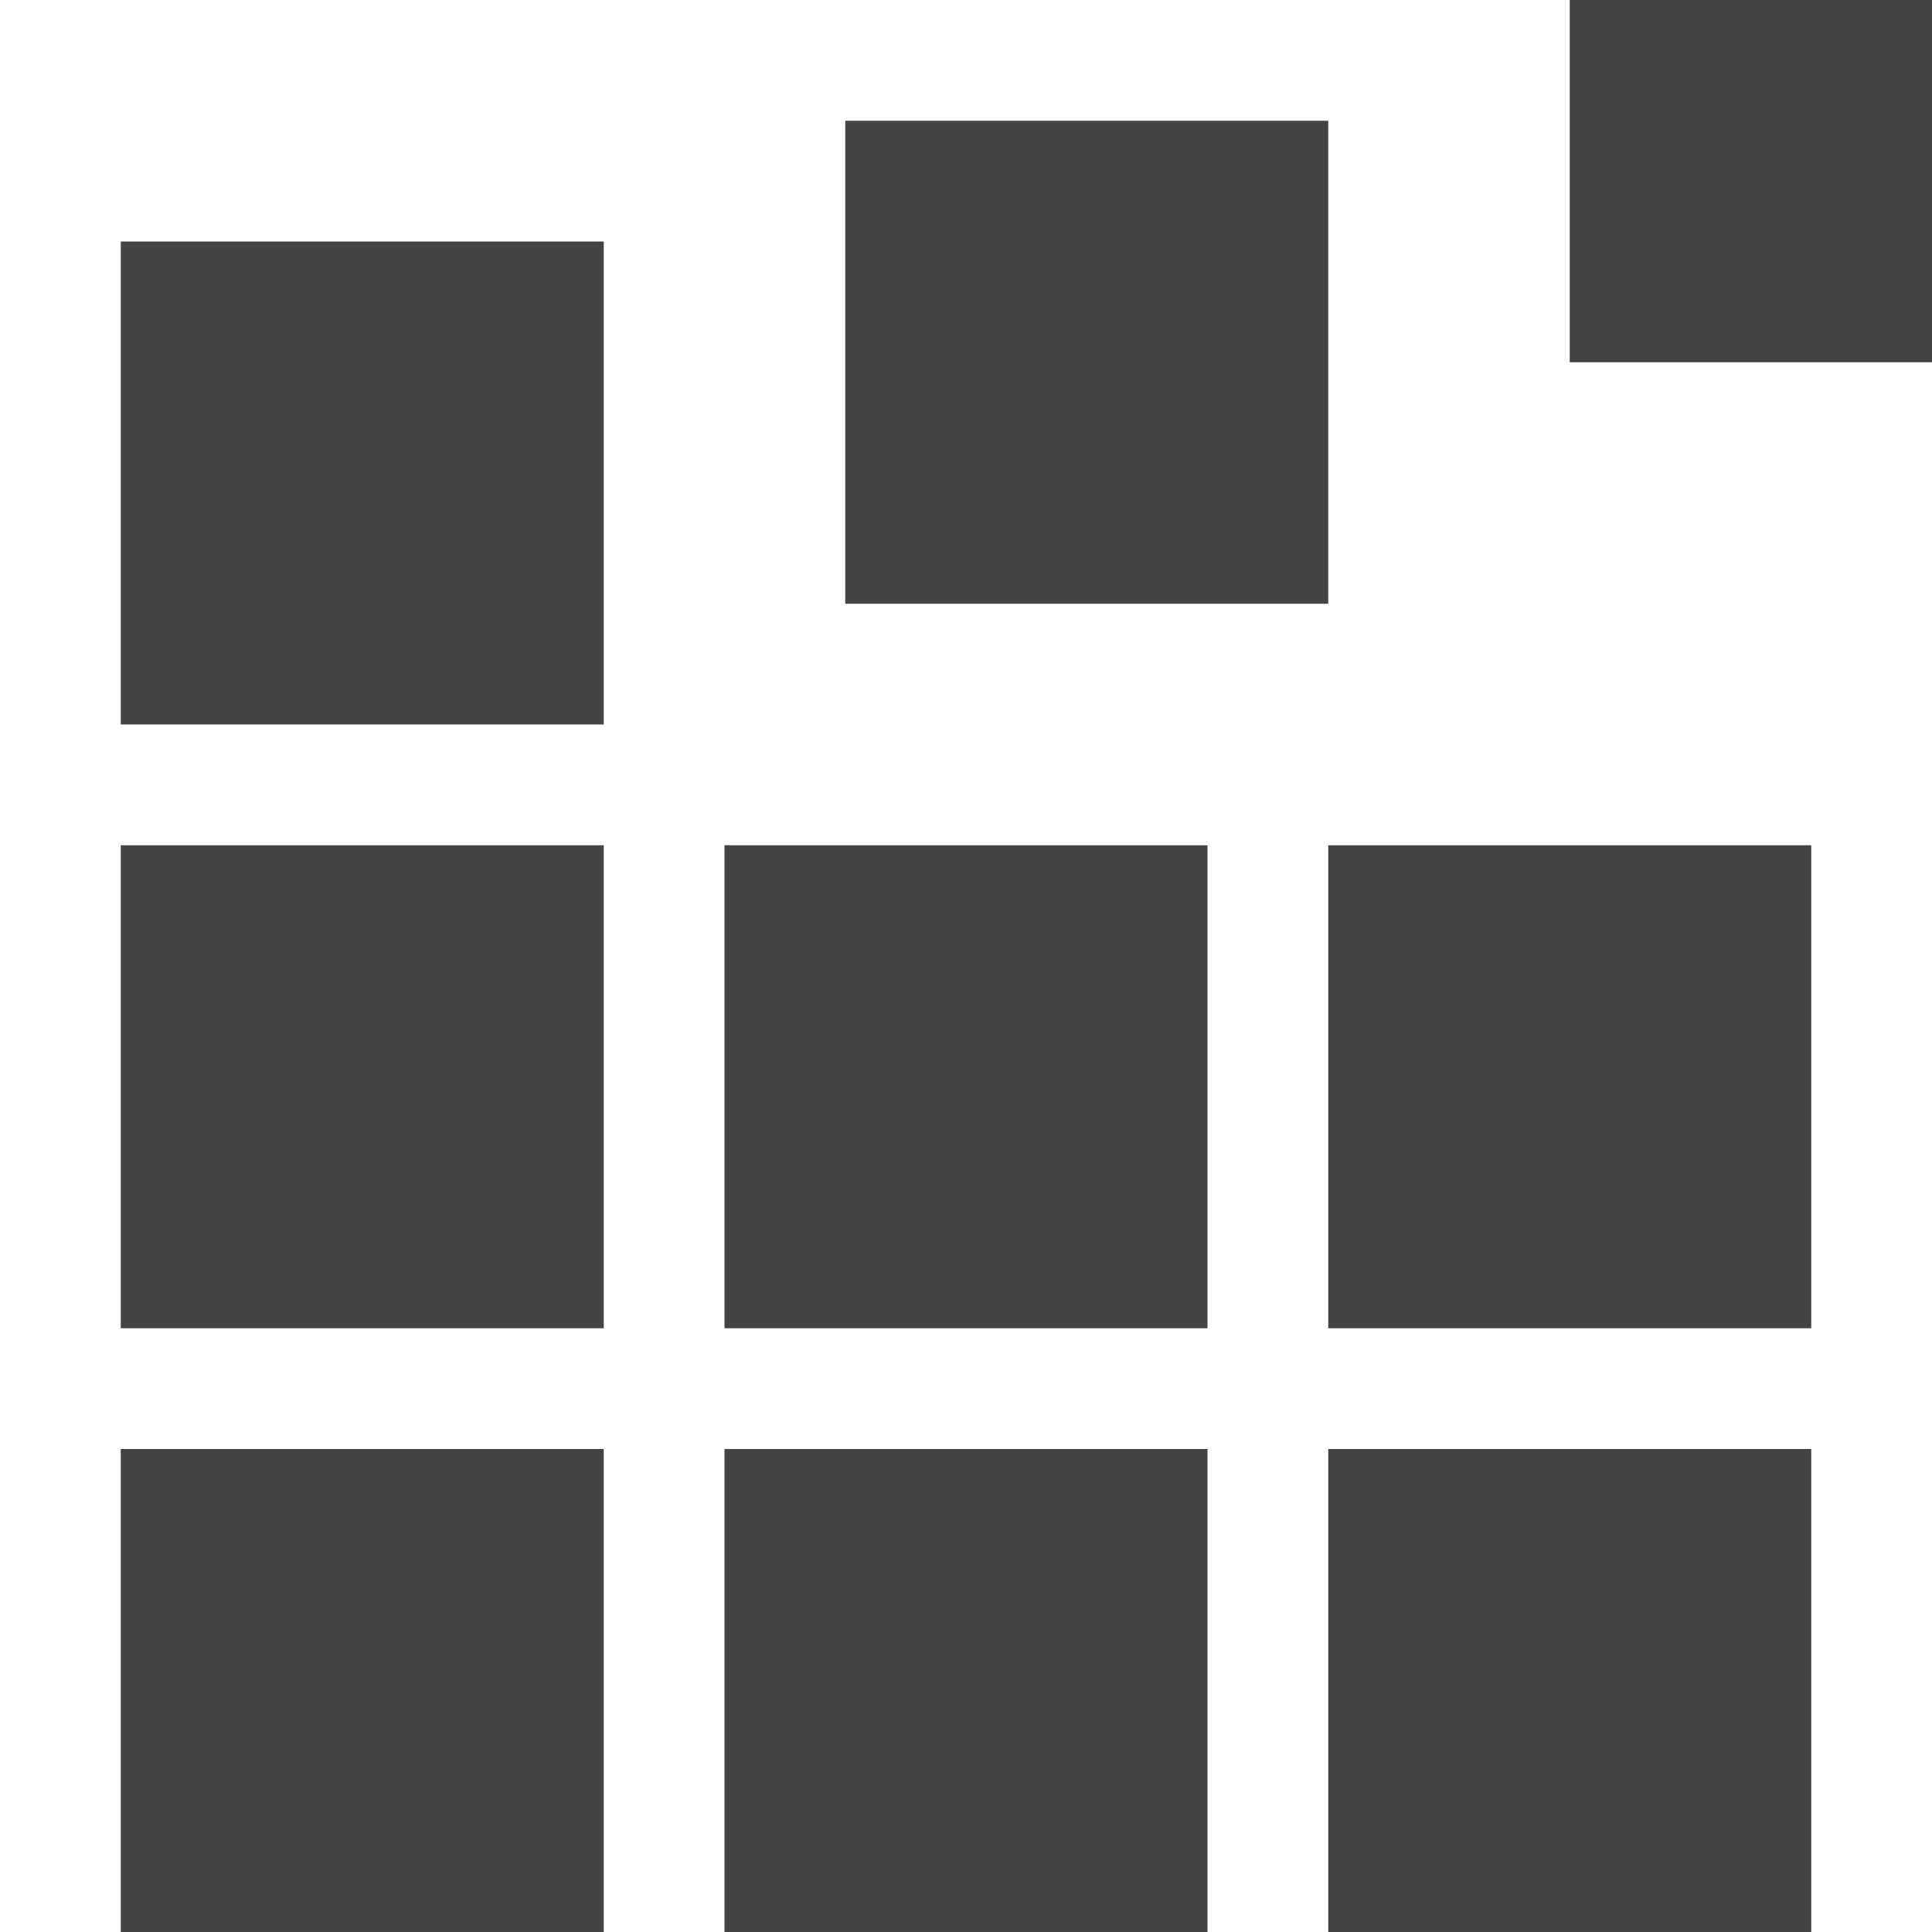 <?xml version="1.0" encoding="utf-8"?>

<!DOCTYPE svg PUBLIC "-//W3C//DTD SVG 1.1//EN" "http://www.w3.org/Graphics/SVG/1.1/DTD/svg11.dtd">
<!-- Скачано с сайта svg4.ru / Downloaded from svg4.ru -->
<svg width="800px" height="800px" viewBox="0 0 16 16" version="1.1" xmlns="http://www.w3.org/2000/svg" xmlns:xlink="http://www.w3.org/1999/xlink">
<path fill="#444" d="M1 12h4v4h-4v-4z"></path>
<path fill="#444" d="M6 12h4v4h-4v-4z"></path>
<path fill="#444" d="M11 12h4v4h-4v-4z"></path>
<path fill="#444" d="M1 7h4v4h-4v-4z"></path>
<path fill="#444" d="M1 2h4v4h-4v-4z"></path>
<path fill="#444" d="M6 7h4v4h-4v-4z"></path>
<path fill="#444" d="M7 1h4v4h-4v-4z"></path>
<path fill="#444" d="M11 7h4v4h-4v-4z"></path>
<path fill="#444" d="M13 0h3v3h-3v-3z"></path>
</svg>